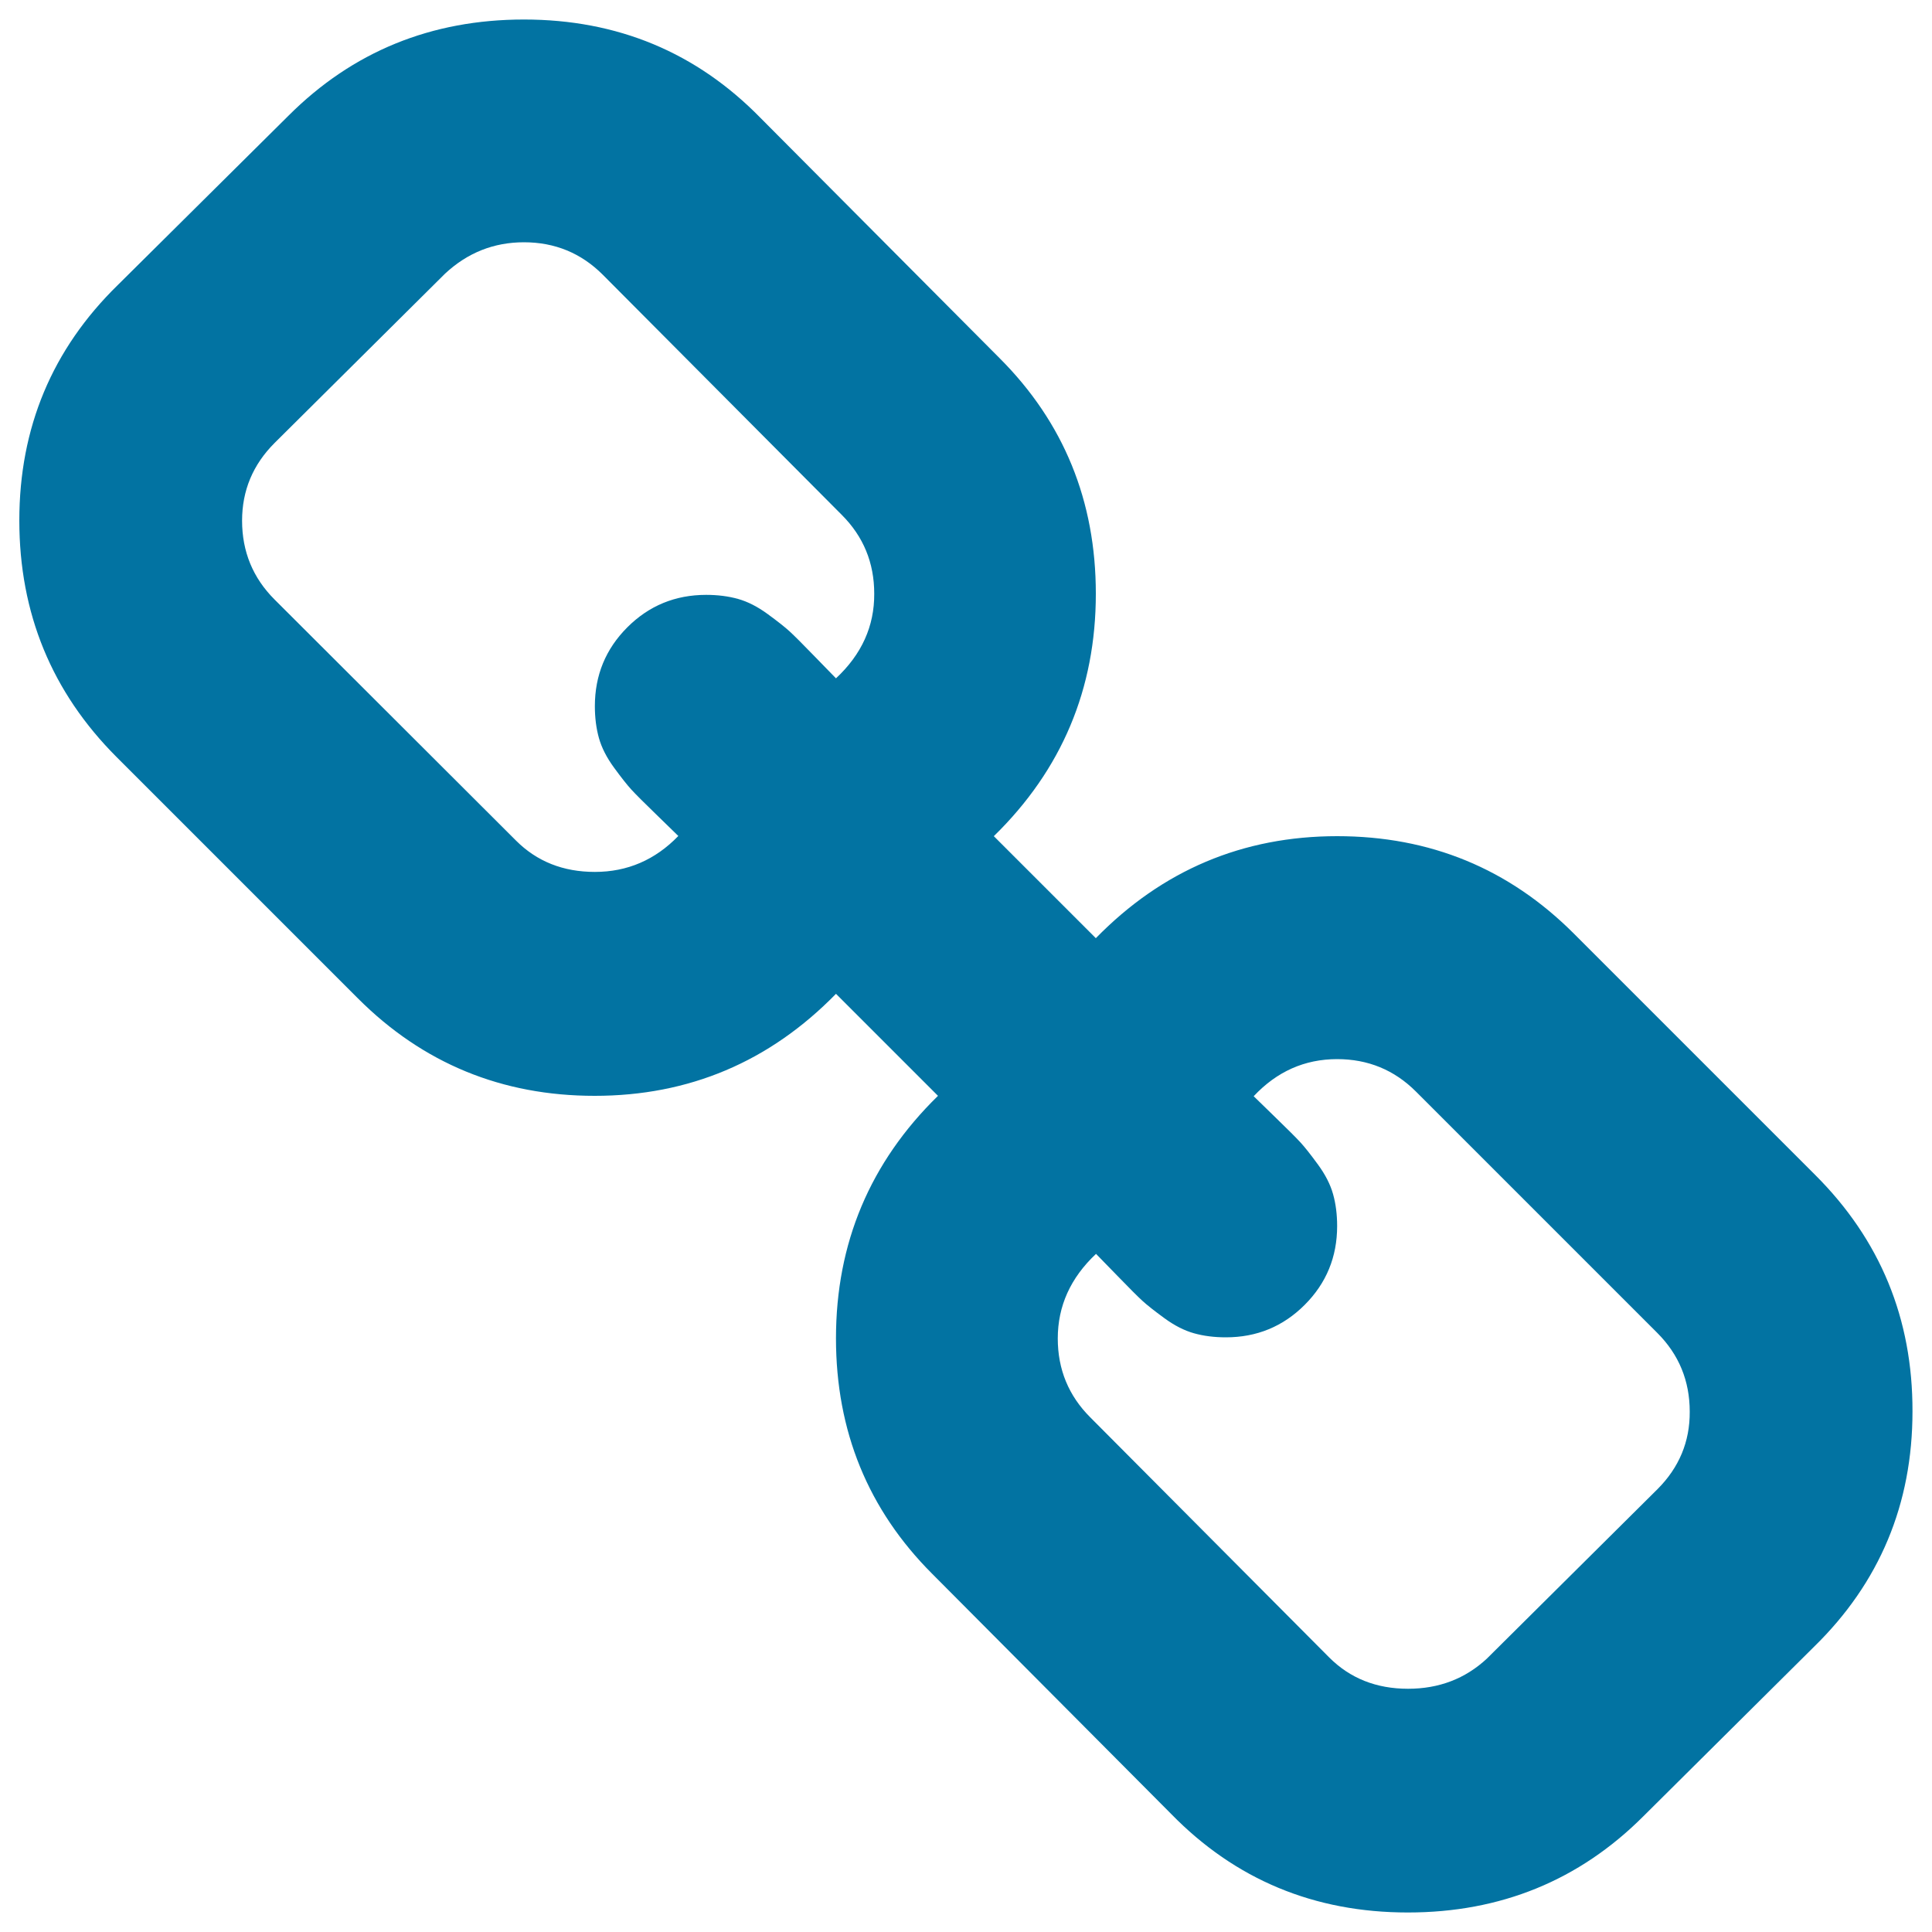 <svg xmlns="http://www.w3.org/2000/svg" viewBox="0 0 1000 1000" style="fill:#0273a2">
<title>Link Symbol SVG icon</title>
<g><path d="M939.5,608.1L814.6,483.2c-33.6-33.6-74.4-50.4-122.5-50.4c-48.8,0-90.5,17.6-124.9,52.8l-52.8-52.8c35.2-34.4,52.8-76.3,52.8-125.5c0-48-16.6-88.7-49.8-121.9L393.7,61.1c-33.2-34-74.1-51-122.5-51c-48,0-88.7,16.6-121.9,49.8L61,147.5c-34,33.2-51,73.9-51,121.9c0,48,16.8,88.9,50.4,122.5l124.9,124.9c33.6,33.6,74.5,50.4,122.5,50.4c48.8,0,90.5-17.6,124.9-52.8l52.8,52.8c-35.2,34.4-52.8,76.3-52.8,125.5c0,48,16.6,88.7,49.8,121.9l123.7,124.3c33.2,34,74.1,51,122.5,51c48,0,88.7-16.6,121.9-49.8l88.3-87.7c34-33.2,51-73.9,51-121.9C990,682.5,973.2,641.7,939.5,608.1z M432.7,351.1c-1.2-1.2-4.9-5-11.1-11.4c-6.2-6.4-10.5-10.7-12.9-12.9c-2.4-2.2-6.2-5.2-11.4-9c-5.2-3.8-10.3-6.4-15.3-7.8c-5-1.4-10.5-2.1-16.5-2.1c-16,0-29.6,5.6-40.8,16.8c-11.2,11.2-16.8,24.8-16.8,40.8c0,6,0.7,11.5,2.1,16.5c1.4,5,4,10.1,7.8,15.3c3.8,5.2,6.8,9,9,11.4c2.2,2.4,6.5,6.7,12.9,12.9c6.4,6.2,10.2,9.9,11.4,11.1c-12,12.4-26.4,18.6-43.2,18.6c-16.4,0-30-5.4-40.8-16.2L142.1,310.3c-11.2-11.2-16.8-24.8-16.8-40.8c0-15.6,5.6-29,16.8-40.2l88.3-87.7c11.6-10.8,25.2-16.2,40.8-16.2c16,0,29.6,5.6,40.8,16.8l123.7,124.3c11.2,11.2,16.8,24.8,16.8,40.8C452.6,324.1,446,338.7,432.7,351.1z M857.9,770.8l-88.3,87.7c-11.2,10.4-24.8,15.6-40.8,15.6c-16.4,0-30-5.4-40.8-16.2L564.3,733.6c-11.2-11.2-16.8-24.8-16.8-40.8c0-16.8,6.6-31.4,19.8-43.8c1.2,1.2,4.9,5,11.1,11.4c6.2,6.4,10.5,10.7,12.9,12.9c2.4,2.2,6.2,5.2,11.4,9c5.2,3.8,10.3,6.4,15.3,7.8c5,1.4,10.5,2.1,16.5,2.1c16,0,29.6-5.6,40.8-16.8c11.2-11.2,16.8-24.8,16.8-40.8c0-6-0.7-11.5-2.1-16.5c-1.4-5-4-10.1-7.8-15.3c-3.8-5.2-6.8-9-9-11.4c-2.2-2.4-6.5-6.7-12.9-12.9c-6.4-6.2-10.2-9.9-11.4-11.1c12-12.8,26.4-19.2,43.2-19.2c16,0,29.6,5.6,40.8,16.8l124.9,124.9c11.2,11.2,16.8,24.8,16.8,40.8C874.7,746.2,869.1,759.6,857.9,770.8z"/></g>
</svg>
